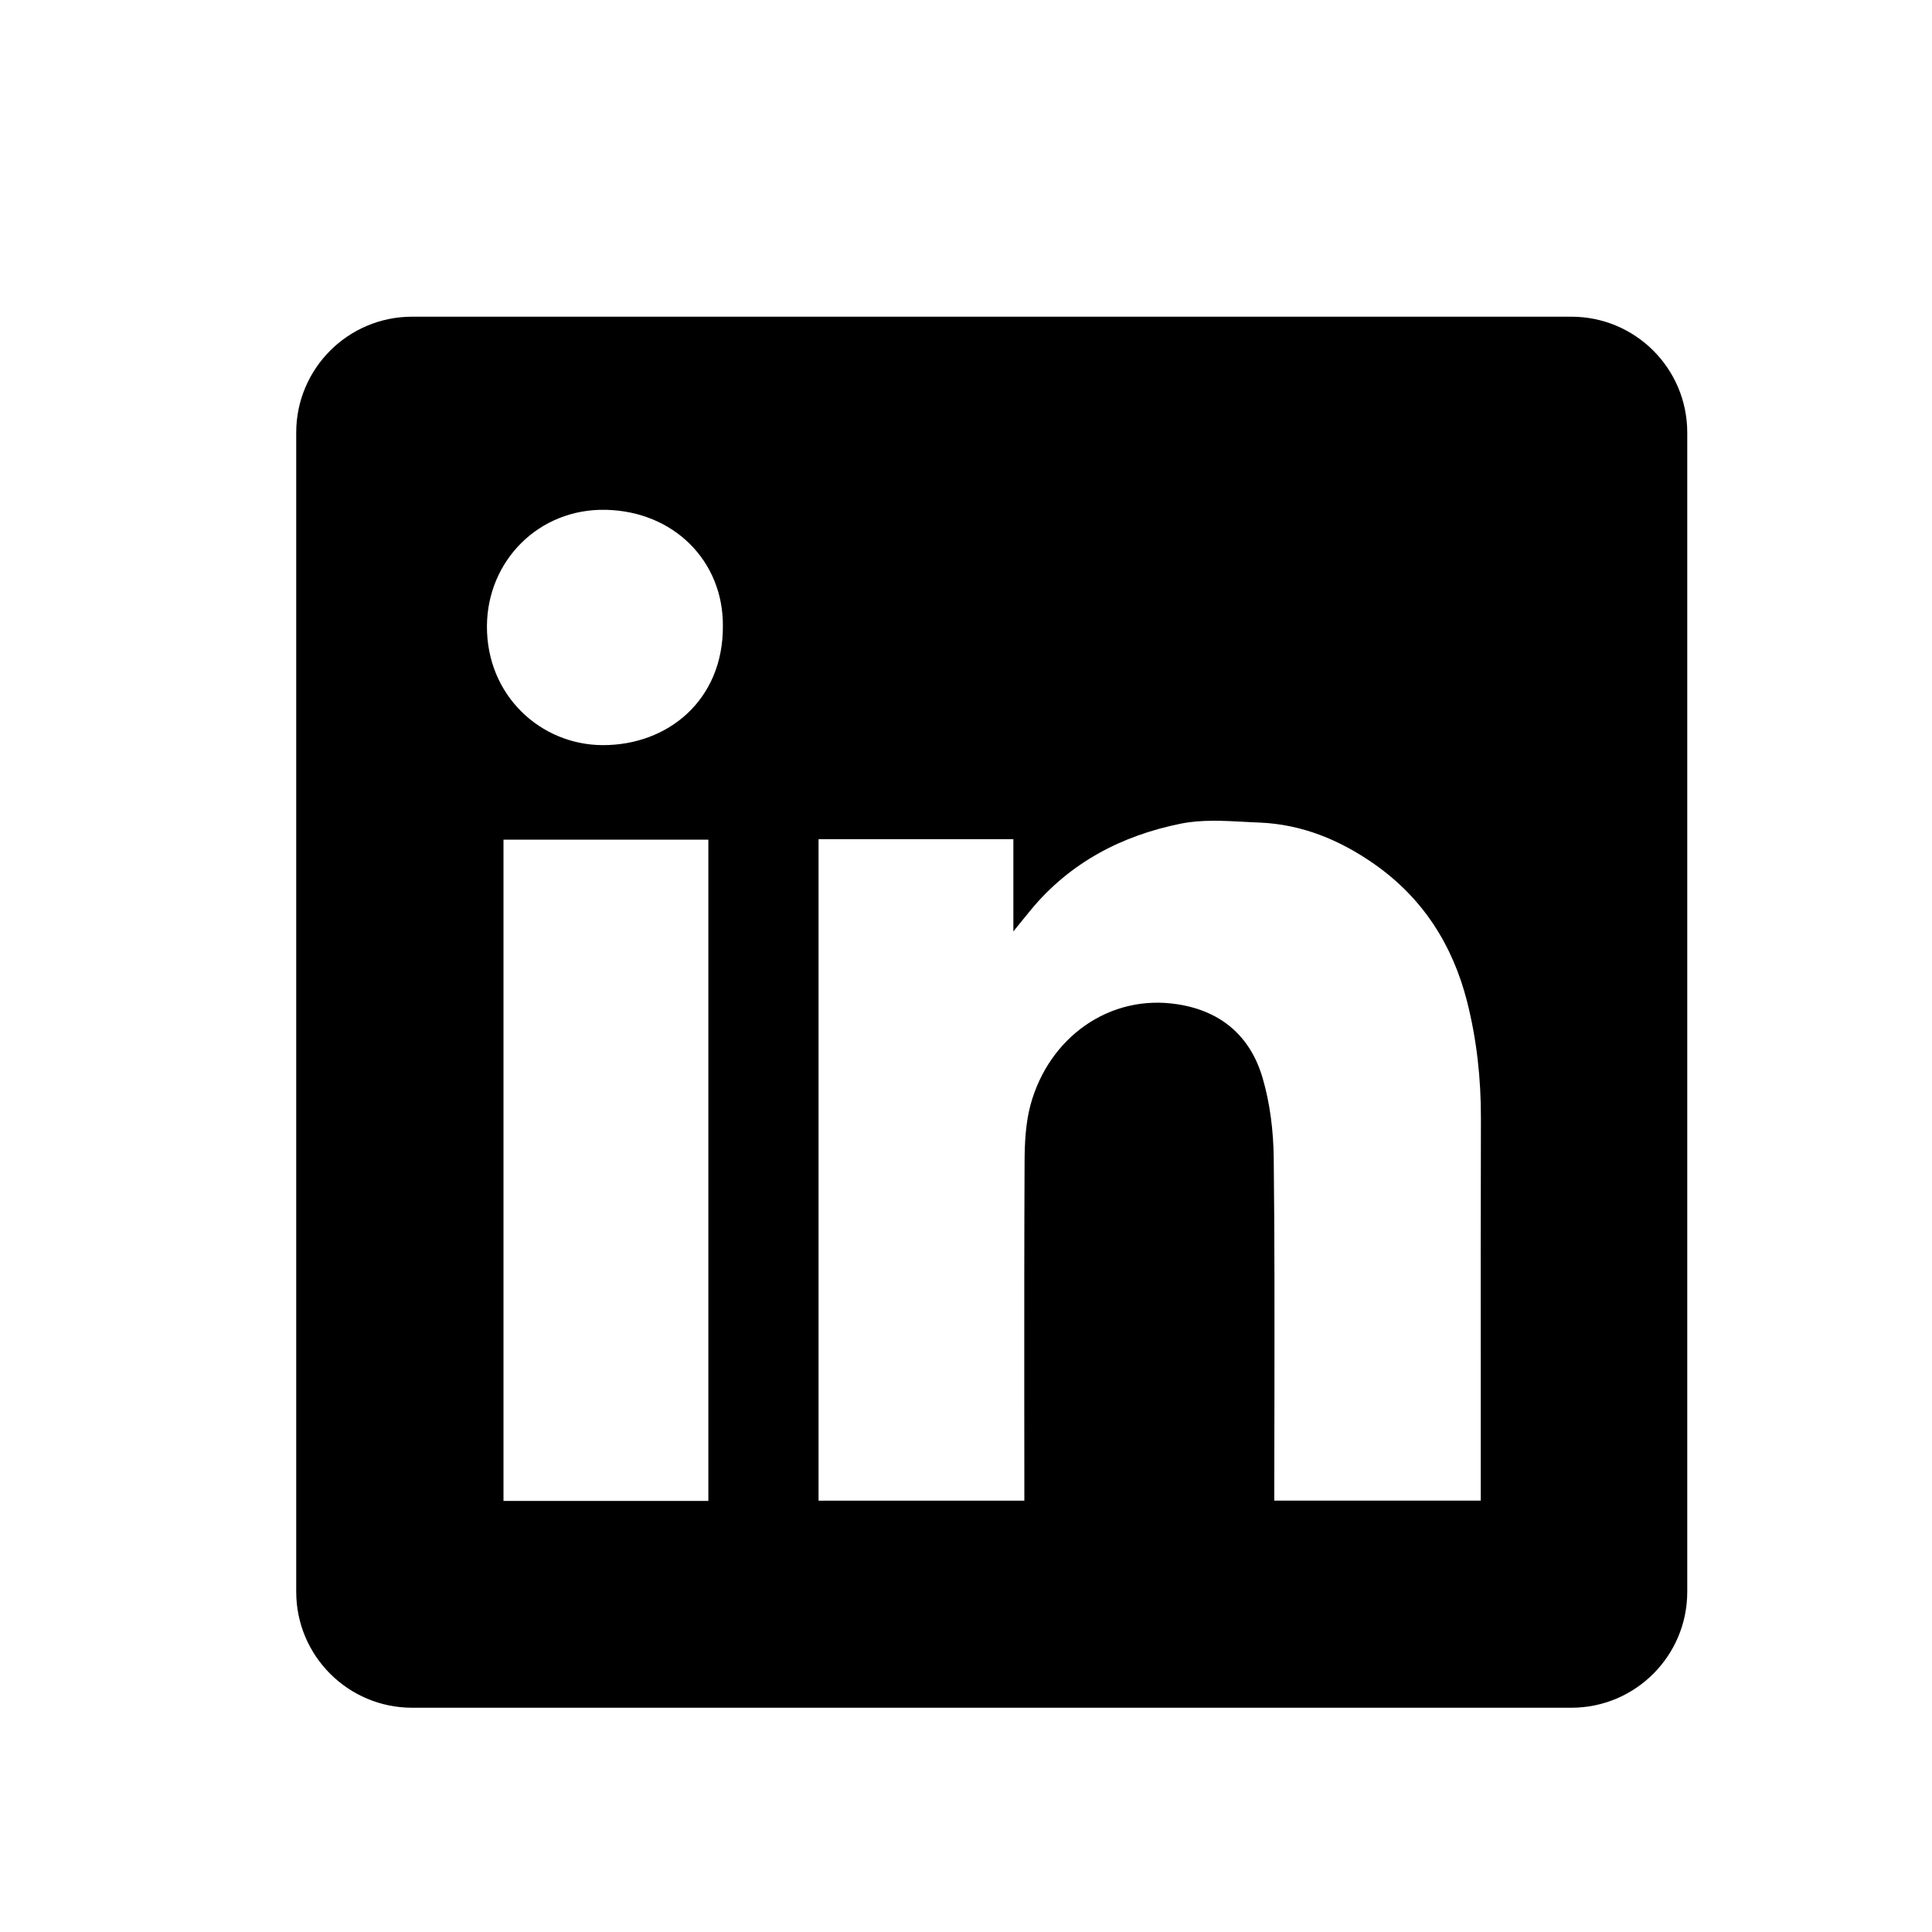 <svg xmlns="http://www.w3.org/2000/svg" width="25" height="25" viewBox="0 0 25 25" fill="none"><path fill-rule="evenodd" clip-rule="evenodd" d="M5.333 4.098C4.505 4.098 3.833 4.769 3.833 5.598V20.598C3.833 21.426 4.505 22.098 5.333 22.098H20.333C21.162 22.098 21.833 21.426 21.833 20.598V5.598C21.833 4.769 21.162 4.098 20.333 4.098H5.333ZM9.354 8.1C9.36 9.057 8.644 9.646 7.795 9.642C6.994 9.637 6.297 9 6.301 8.102C6.305 7.257 6.973 6.577 7.841 6.597C8.721 6.617 9.36 7.262 9.354 8.1ZM13.113 10.859H10.593H10.592V19.419H13.255V19.22C13.255 18.84 13.255 18.46 13.254 18.08C13.254 17.066 13.253 16.051 13.258 15.037C13.259 14.791 13.271 14.535 13.334 14.3C13.571 13.423 14.36 12.856 15.241 12.996C15.806 13.084 16.18 13.412 16.337 13.945C16.435 14.278 16.478 14.637 16.482 14.984C16.494 16.032 16.492 17.079 16.491 18.127C16.49 18.497 16.489 18.867 16.489 19.236V19.418H19.161V19.213C19.161 18.761 19.161 18.309 19.161 17.857C19.16 16.727 19.16 15.598 19.163 14.468C19.164 13.957 19.109 13.454 18.984 12.96C18.797 12.226 18.41 11.619 17.782 11.18C17.336 10.868 16.847 10.667 16.3 10.644C16.237 10.642 16.174 10.638 16.111 10.635C15.832 10.62 15.547 10.604 15.28 10.658C14.515 10.812 13.843 11.162 13.335 11.779C13.276 11.85 13.219 11.922 13.132 12.029L13.113 12.053V10.859ZM6.515 19.422H9.166V10.865H6.515V19.422Z" fill="black"></path></svg>